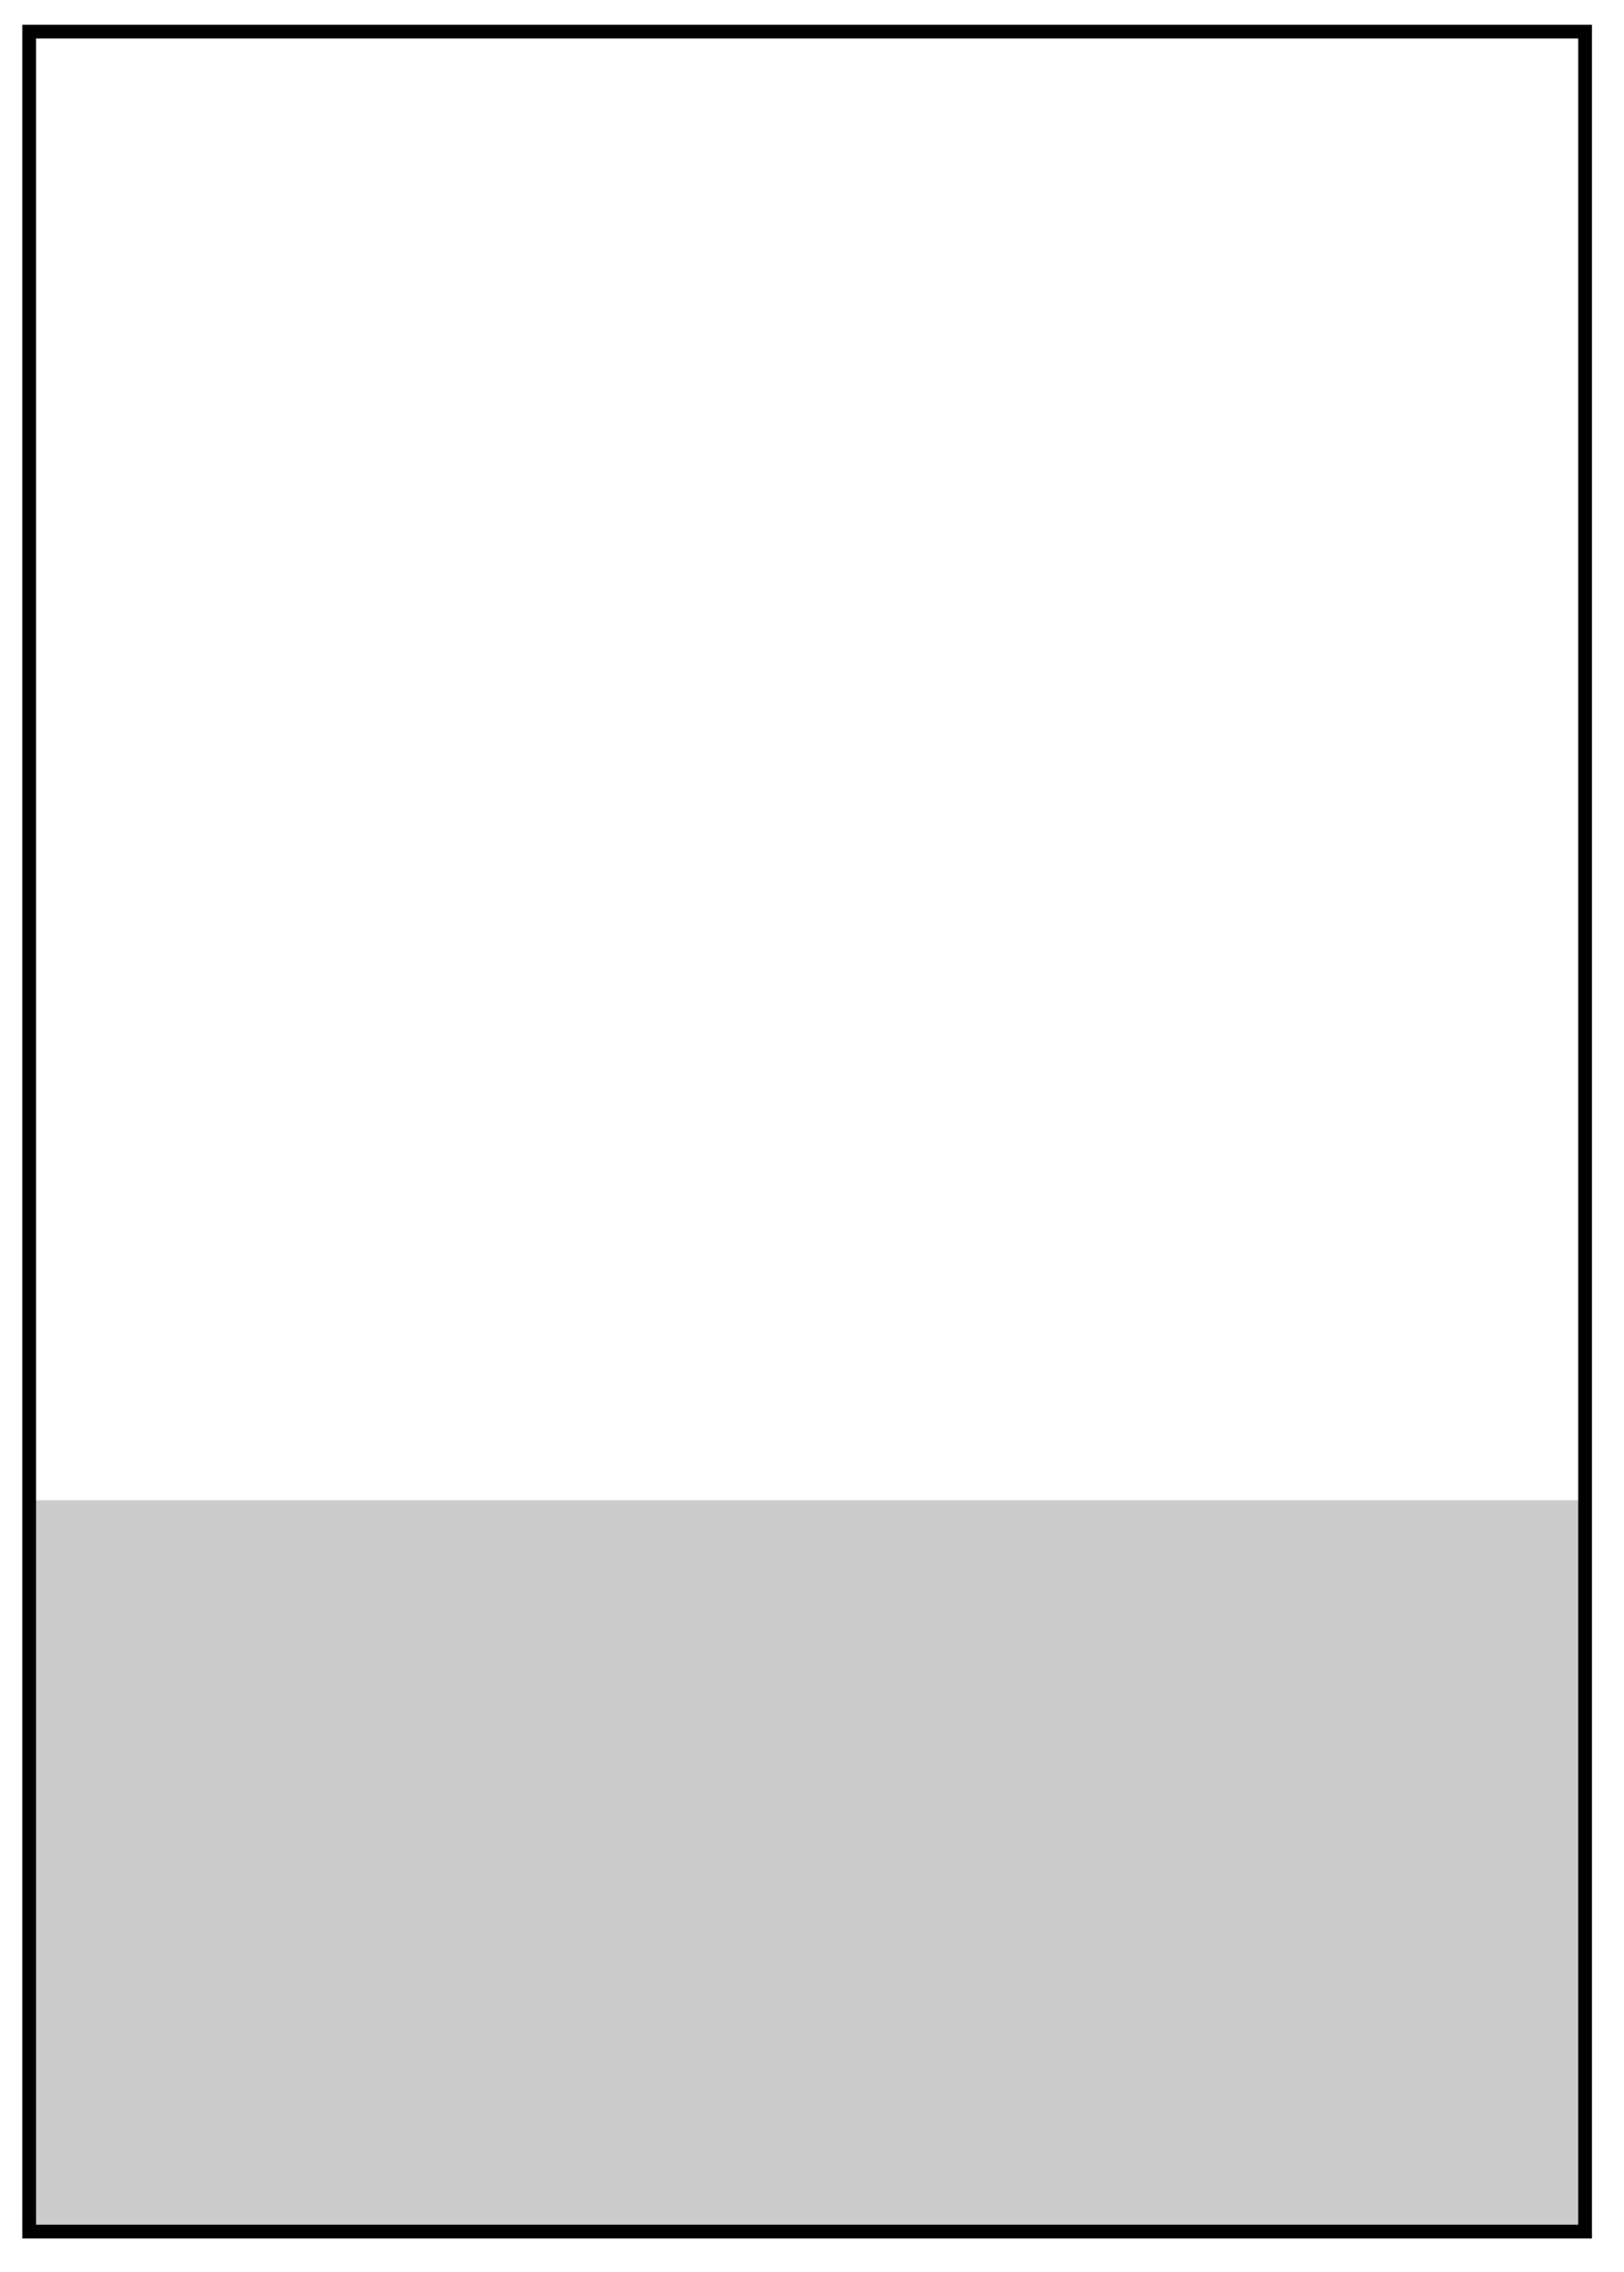 <?xml version="1.0" encoding="UTF-8" standalone="no"?>
<!DOCTYPE svg PUBLIC "-//W3C//DTD SVG 1.1//EN" "http://www.w3.org/Graphics/SVG/1.1/DTD/svg11.dtd">
<svg width="100%" height="100%" viewBox="0 0 118 165" version="1.1" xmlns="http://www.w3.org/2000/svg" xmlns:xlink="http://www.w3.org/1999/xlink" xml:space="preserve" xmlns:serif="http://www.serif.com/" style="fill-rule:evenodd;clip-rule:evenodd;">
    <g transform="matrix(1,0,0,1,-327.938,-897.938)">
        <g transform="matrix(1,0,0,1,8.425,245.69)">
            <g id="Anschnitt" transform="matrix(0.989,0,0,0.992,-23.506,5.147)">
                <g transform="matrix(1.39505e-19,0.194,-0.192,-1.38688e-19,443.898,739.228)">
                    <rect x="118.208" y="-100.924" width="276.683" height="595.276" style="fill:rgb(204,204,204);"/>
                </g>
                <g transform="matrix(-3.85493e-20,0.192,-0.193,3.83235e-20,406.133,678.023)">
                    <rect x="-121.807" y="-296.138" width="838.89" height="592.276" style="fill:none;stroke:black;stroke-width:5.24px;"/>
                </g>
            </g>
        </g>
    </g>
</svg>
